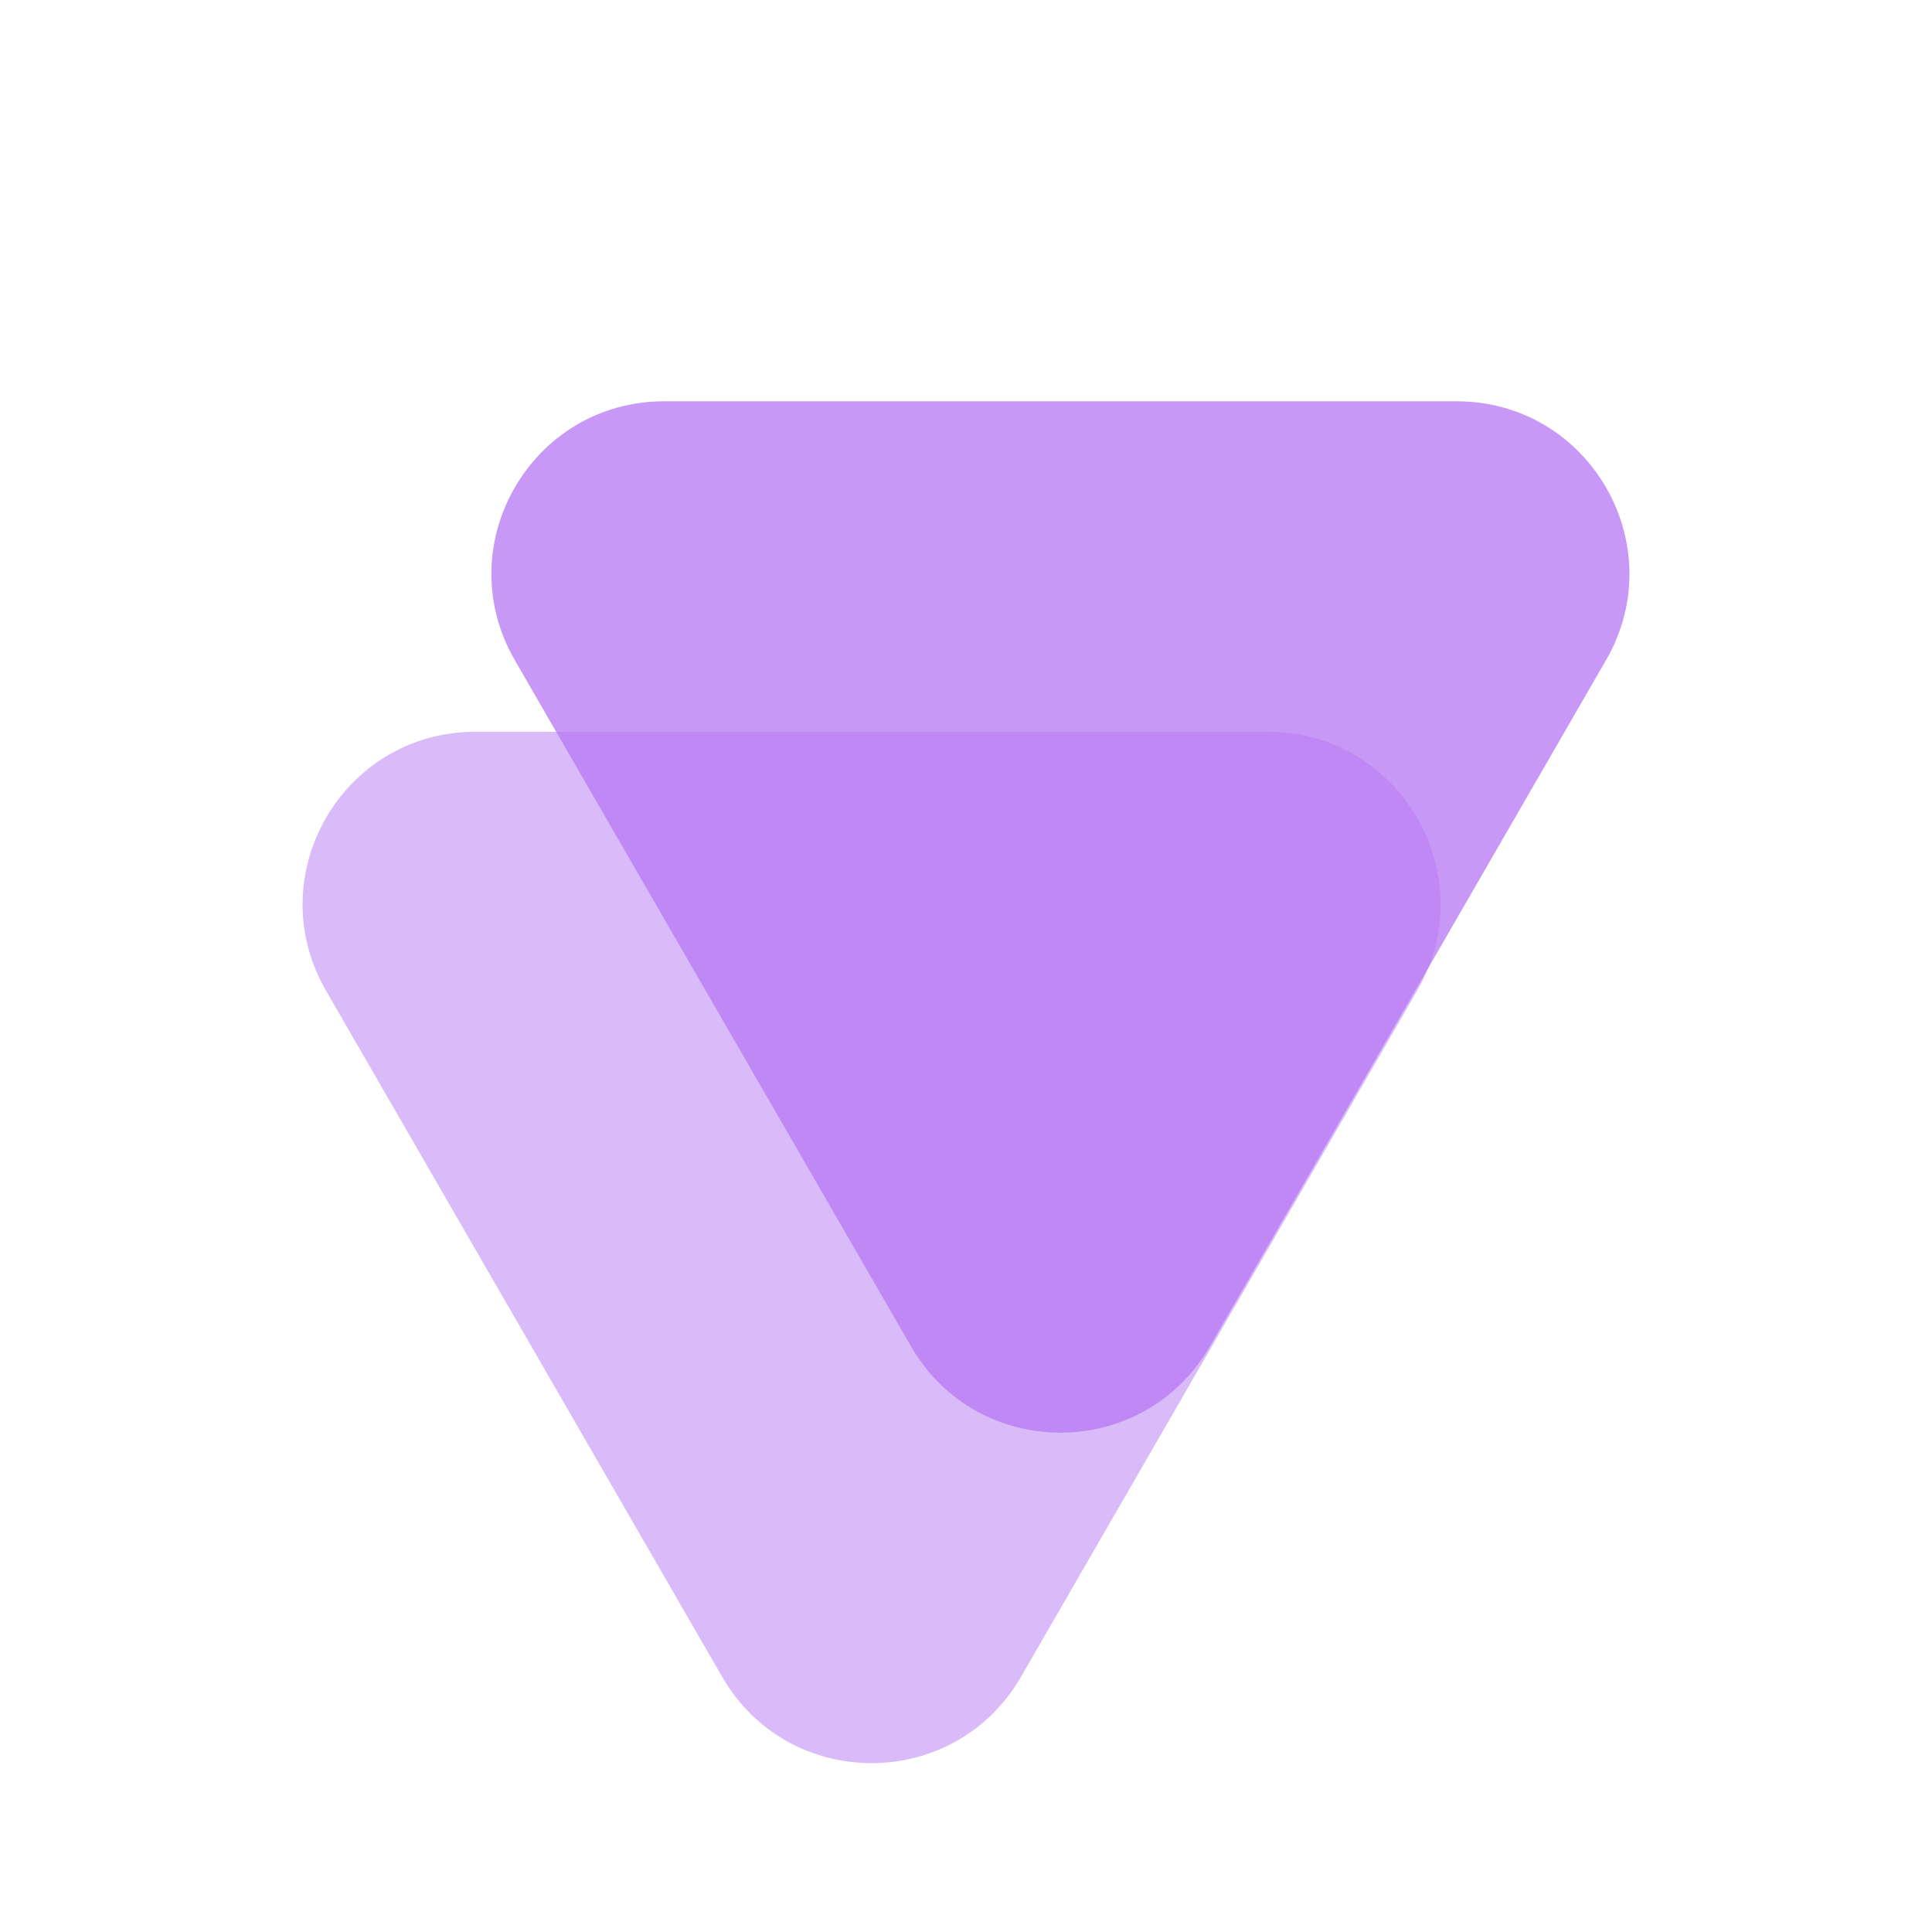 <svg width="56" height="56" viewBox="0 0 56 56" fill="none" xmlns="http://www.w3.org/2000/svg">
<path d="M35.067 39.026C33.142 42.36 28.331 42.36 26.407 39.026L14.92 19.131C12.996 15.798 15.402 11.632 19.25 11.632L42.223 11.632C46.072 11.632 48.478 15.798 46.553 19.131L35.067 39.026Z" fill="#B778F4" fill-opacity="0.76"/>
<path d="M29.593 48.605C27.669 51.939 22.858 51.939 20.933 48.605L9.447 28.711C7.522 25.377 9.928 21.211 13.777 21.211L36.749 21.211C40.598 21.211 43.004 25.377 41.08 28.711L29.593 48.605Z" fill="#B778F4" fill-opacity="0.5"/>
</svg>
